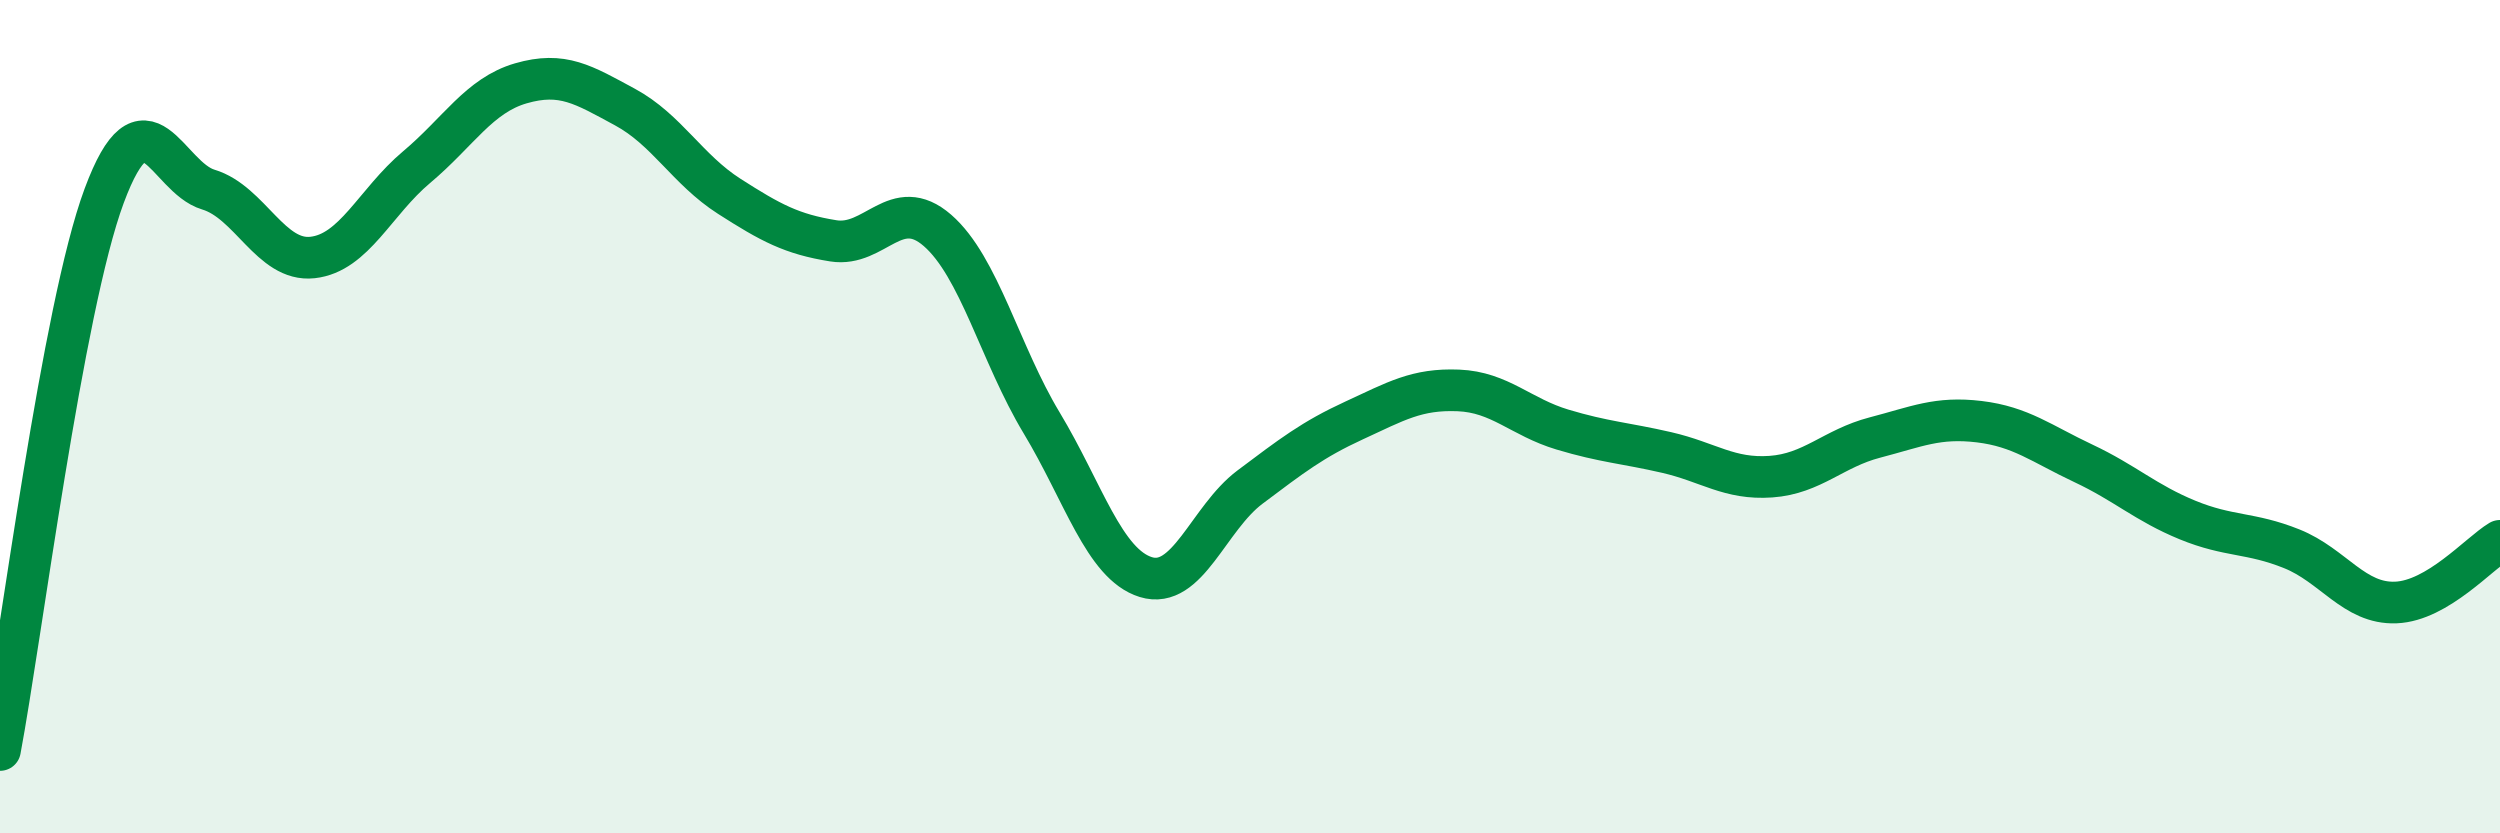 
    <svg width="60" height="20" viewBox="0 0 60 20" xmlns="http://www.w3.org/2000/svg">
      <path
        d="M 0,18 C 0.5,15.34 1.5,7.39 2.5,4.7 C 3.5,2.01 4,4.25 5,4.55 C 6,4.85 6.5,6.29 7.5,6.18 C 8.5,6.07 9,4.85 10,4.01 C 11,3.17 11.5,2.29 12.5,2 C 13.5,1.71 14,2.03 15,2.57 C 16,3.11 16.5,4.07 17.5,4.71 C 18.5,5.35 19,5.62 20,5.78 C 21,5.94 21.5,4.66 22.5,5.53 C 23.5,6.4 24,8.49 25,10.15 C 26,11.81 26.5,13.54 27.5,13.85 C 28.5,14.16 29,12.44 30,11.69 C 31,10.94 31.5,10.55 32.5,10.09 C 33.5,9.63 34,9.33 35,9.37 C 36,9.41 36.5,10.01 37.5,10.31 C 38.5,10.61 39,10.63 40,10.86 C 41,11.09 41.5,11.51 42.5,11.44 C 43.5,11.37 44,10.76 45,10.5 C 46,10.24 46.5,10 47.5,10.12 C 48.5,10.24 49,10.65 50,11.12 C 51,11.59 51.5,12.07 52.5,12.48 C 53.5,12.89 54,12.77 55,13.17 C 56,13.57 56.5,14.5 57.5,14.46 C 58.5,14.42 59.5,13.28 60,12.98L60 20L0 20Z"
        fill="#008740"
        opacity="0.1"
        stroke-linecap="round"
        stroke-linejoin="round"
      />
      <path
        d="M 0,18 C 0.5,15.34 1.5,7.39 2.5,4.7 C 3.5,2.01 4,4.25 5,4.55 C 6,4.85 6.5,6.29 7.5,6.18 C 8.5,6.07 9,4.85 10,4.01 C 11,3.17 11.5,2.29 12.5,2 C 13.5,1.71 14,2.03 15,2.57 C 16,3.11 16.5,4.07 17.5,4.71 C 18.5,5.35 19,5.62 20,5.78 C 21,5.94 21.5,4.66 22.5,5.53 C 23.5,6.4 24,8.49 25,10.15 C 26,11.81 26.5,13.54 27.5,13.85 C 28.5,14.16 29,12.44 30,11.69 C 31,10.94 31.5,10.55 32.5,10.09 C 33.5,9.63 34,9.33 35,9.37 C 36,9.41 36.5,10.01 37.5,10.31 C 38.5,10.61 39,10.63 40,10.86 C 41,11.09 41.5,11.51 42.5,11.44 C 43.5,11.37 44,10.76 45,10.5 C 46,10.24 46.5,10 47.5,10.12 C 48.5,10.24 49,10.65 50,11.12 C 51,11.59 51.5,12.07 52.5,12.48 C 53.5,12.89 54,12.77 55,13.17 C 56,13.57 56.5,14.5 57.5,14.46 C 58.5,14.42 59.5,13.28 60,12.98"
        stroke="#008740"
        stroke-width="1"
        fill="none"
        stroke-linecap="round"
        stroke-linejoin="round"
      />
    </svg>
  
